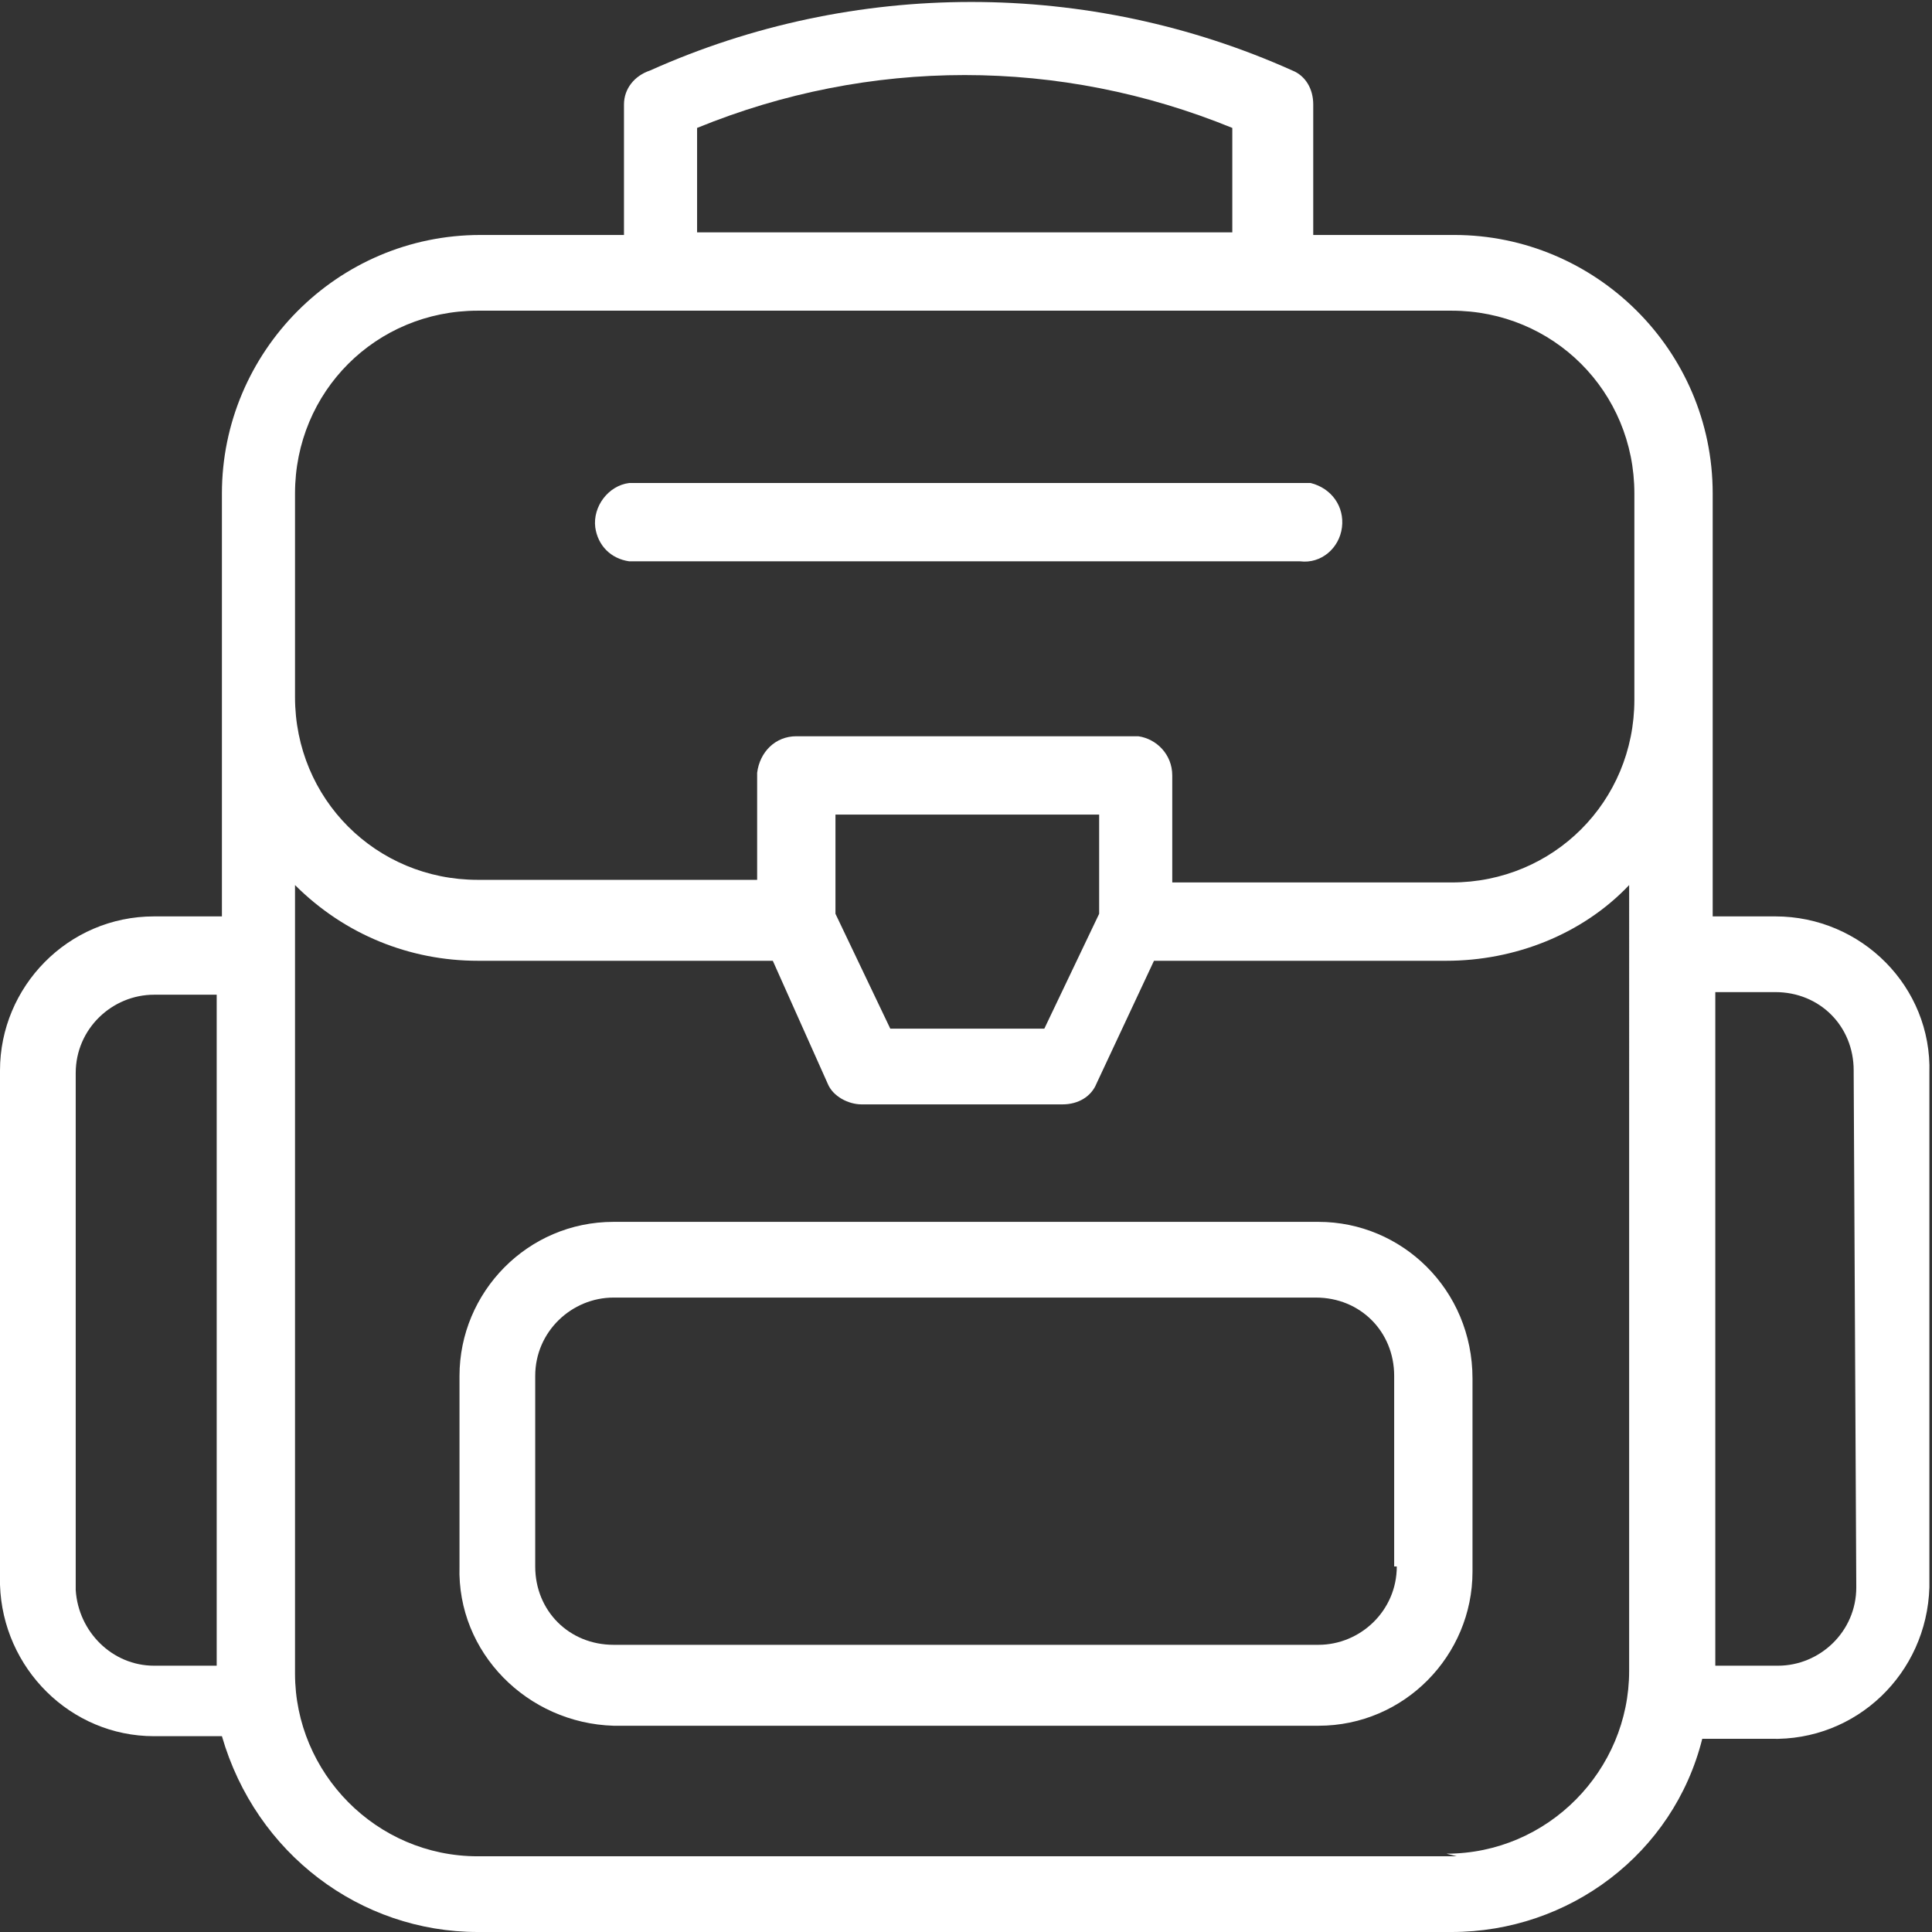 <?xml version="1.0" encoding="utf-8"?>
<!-- Generator: Adobe Illustrator 26.2.1, SVG Export Plug-In . SVG Version: 6.00 Build 0)  -->
<svg version="1.1" id="Layer_1" xmlns="http://www.w3.org/2000/svg" xmlns:xlink="http://www.w3.org/1999/xlink" x="0px" y="0px"
	 viewBox="0 0 74 74" style="enable-background:new 0 0 74 74;" xml:space="preserve">
<rect x="0" y="0" width="74" height="74" fill="#333333" stroke="none"/>
<style type="text/css">
	.st0{fill:#FFFFFF;}
</style>
<g id="Layer_2_00000085236486740030009580000012374468633888779949_">
	<g id="Layer_1-2">
		<g id="Layer_2-2">
			<g id="Layer_1-2-2">
				<g id="Layer_2-2-2">
					<g id="Layer_2-2-2-2">
						<path class="st0" d="M50.5,46.8H23.5c-3.3,0-5.9,2.7-5.9,5.9V60c-0.1,3.3,2.6,6,5.9,6.1c0,0,0,0,0,0h27c3.3,0,5.9-2.7,5.9-5.9
							v-7.4C56.4,49.4,53.7,46.8,50.5,46.8z M53.5,60c0,1.7-1.4,3-3,3H23.5c-1.7,0-3-1.3-3-3v-7.3c0-1.7,1.4-3,3-3h26.9
							c1.7,0,3,1.3,3,3V60z"/>
						<path class="st0" d="M24.1,21.5h25.7c0.8,0.1,1.5-0.5,1.6-1.3l0,0c0.1-0.8-0.4-1.5-1.2-1.7H24.1c-0.8,0.1-1.4,0.9-1.3,1.7
							C22.9,20.9,23.4,21.4,24.1,21.5z"/>
						<path class="st0" d="M68,35.1h-2.4V18.9c0-5.5-4.5-9.9-9.9-9.9h-5.4V4c0-0.6-0.3-1.1-0.8-1.3c-7.8-3.5-16.8-3.5-24.6,0
							c-0.6,0.2-1,0.7-1,1.3v5h-5.5c-5.5,0-9.9,4.5-9.9,9.9v16.2H5.9c-3.3,0-5.9,2.7-5.9,5.9v19.7c0.1,3.2,2.7,5.8,5.9,5.8h2.6
							C9.8,71,13.8,74,18.3,74h37.3c4.5,0,8.5-3,9.6-7.4h2.6c3.3,0.1,6-2.5,6.1-5.8c0,0,0,0,0,0l0,0V41.1C74,37.8,71.3,35.1,68,35.1
							z M26.7,4.9c6.6-2.7,13.9-2.7,20.5,0v4H26.7V4.9z M11.3,18.9c0-3.9,3.1-7,7-7h37.3c3.9,0,7,3.1,7,7v7.9c0,3.9-3.1,7-7,7H44.9
							v-4.1c0-0.8-0.6-1.4-1.3-1.5c0,0,0,0-0.1,0h-13c-0.8,0-1.4,0.6-1.5,1.4c0,0,0,0,0,0l0,0v4.1H18.3c-3.9,0-7-3.1-7-7L11.3,18.9z
							 M42.1,31.2V35L40,39.4h-5.9L32,35v-3.8L42.1,31.2z M2.9,60.6V41.1c0-1.7,1.4-3,3-3h2.4v25.7H5.9c-1.6,0-2.9-1.3-3-2.9
							L2.9,60.6z M55.8,71.1H18.3c-3.9,0-7-3.2-7-7V33.9c1.9,1.9,4.4,2.9,7,2.9h11.3l2.1,4.7c0.2,0.5,0.8,0.8,1.3,0.8h7.7
							c0.6,0,1.1-0.3,1.3-0.8l2.2-4.7h11.2c2.6,0,5.2-1,7-2.9V64c0,3.8-3.1,7-7,7L55.8,71.1z M71.1,60.8c0,1.7-1.4,3-3,3h-2.4V38H68
							c1.7,0,3,1.3,3,3c0,0,0,0,0,0.1l0,0L71.1,60.8z"/>
					</g>
				</g>
			</g>
		</g>
	</g>
</g>
</svg>
